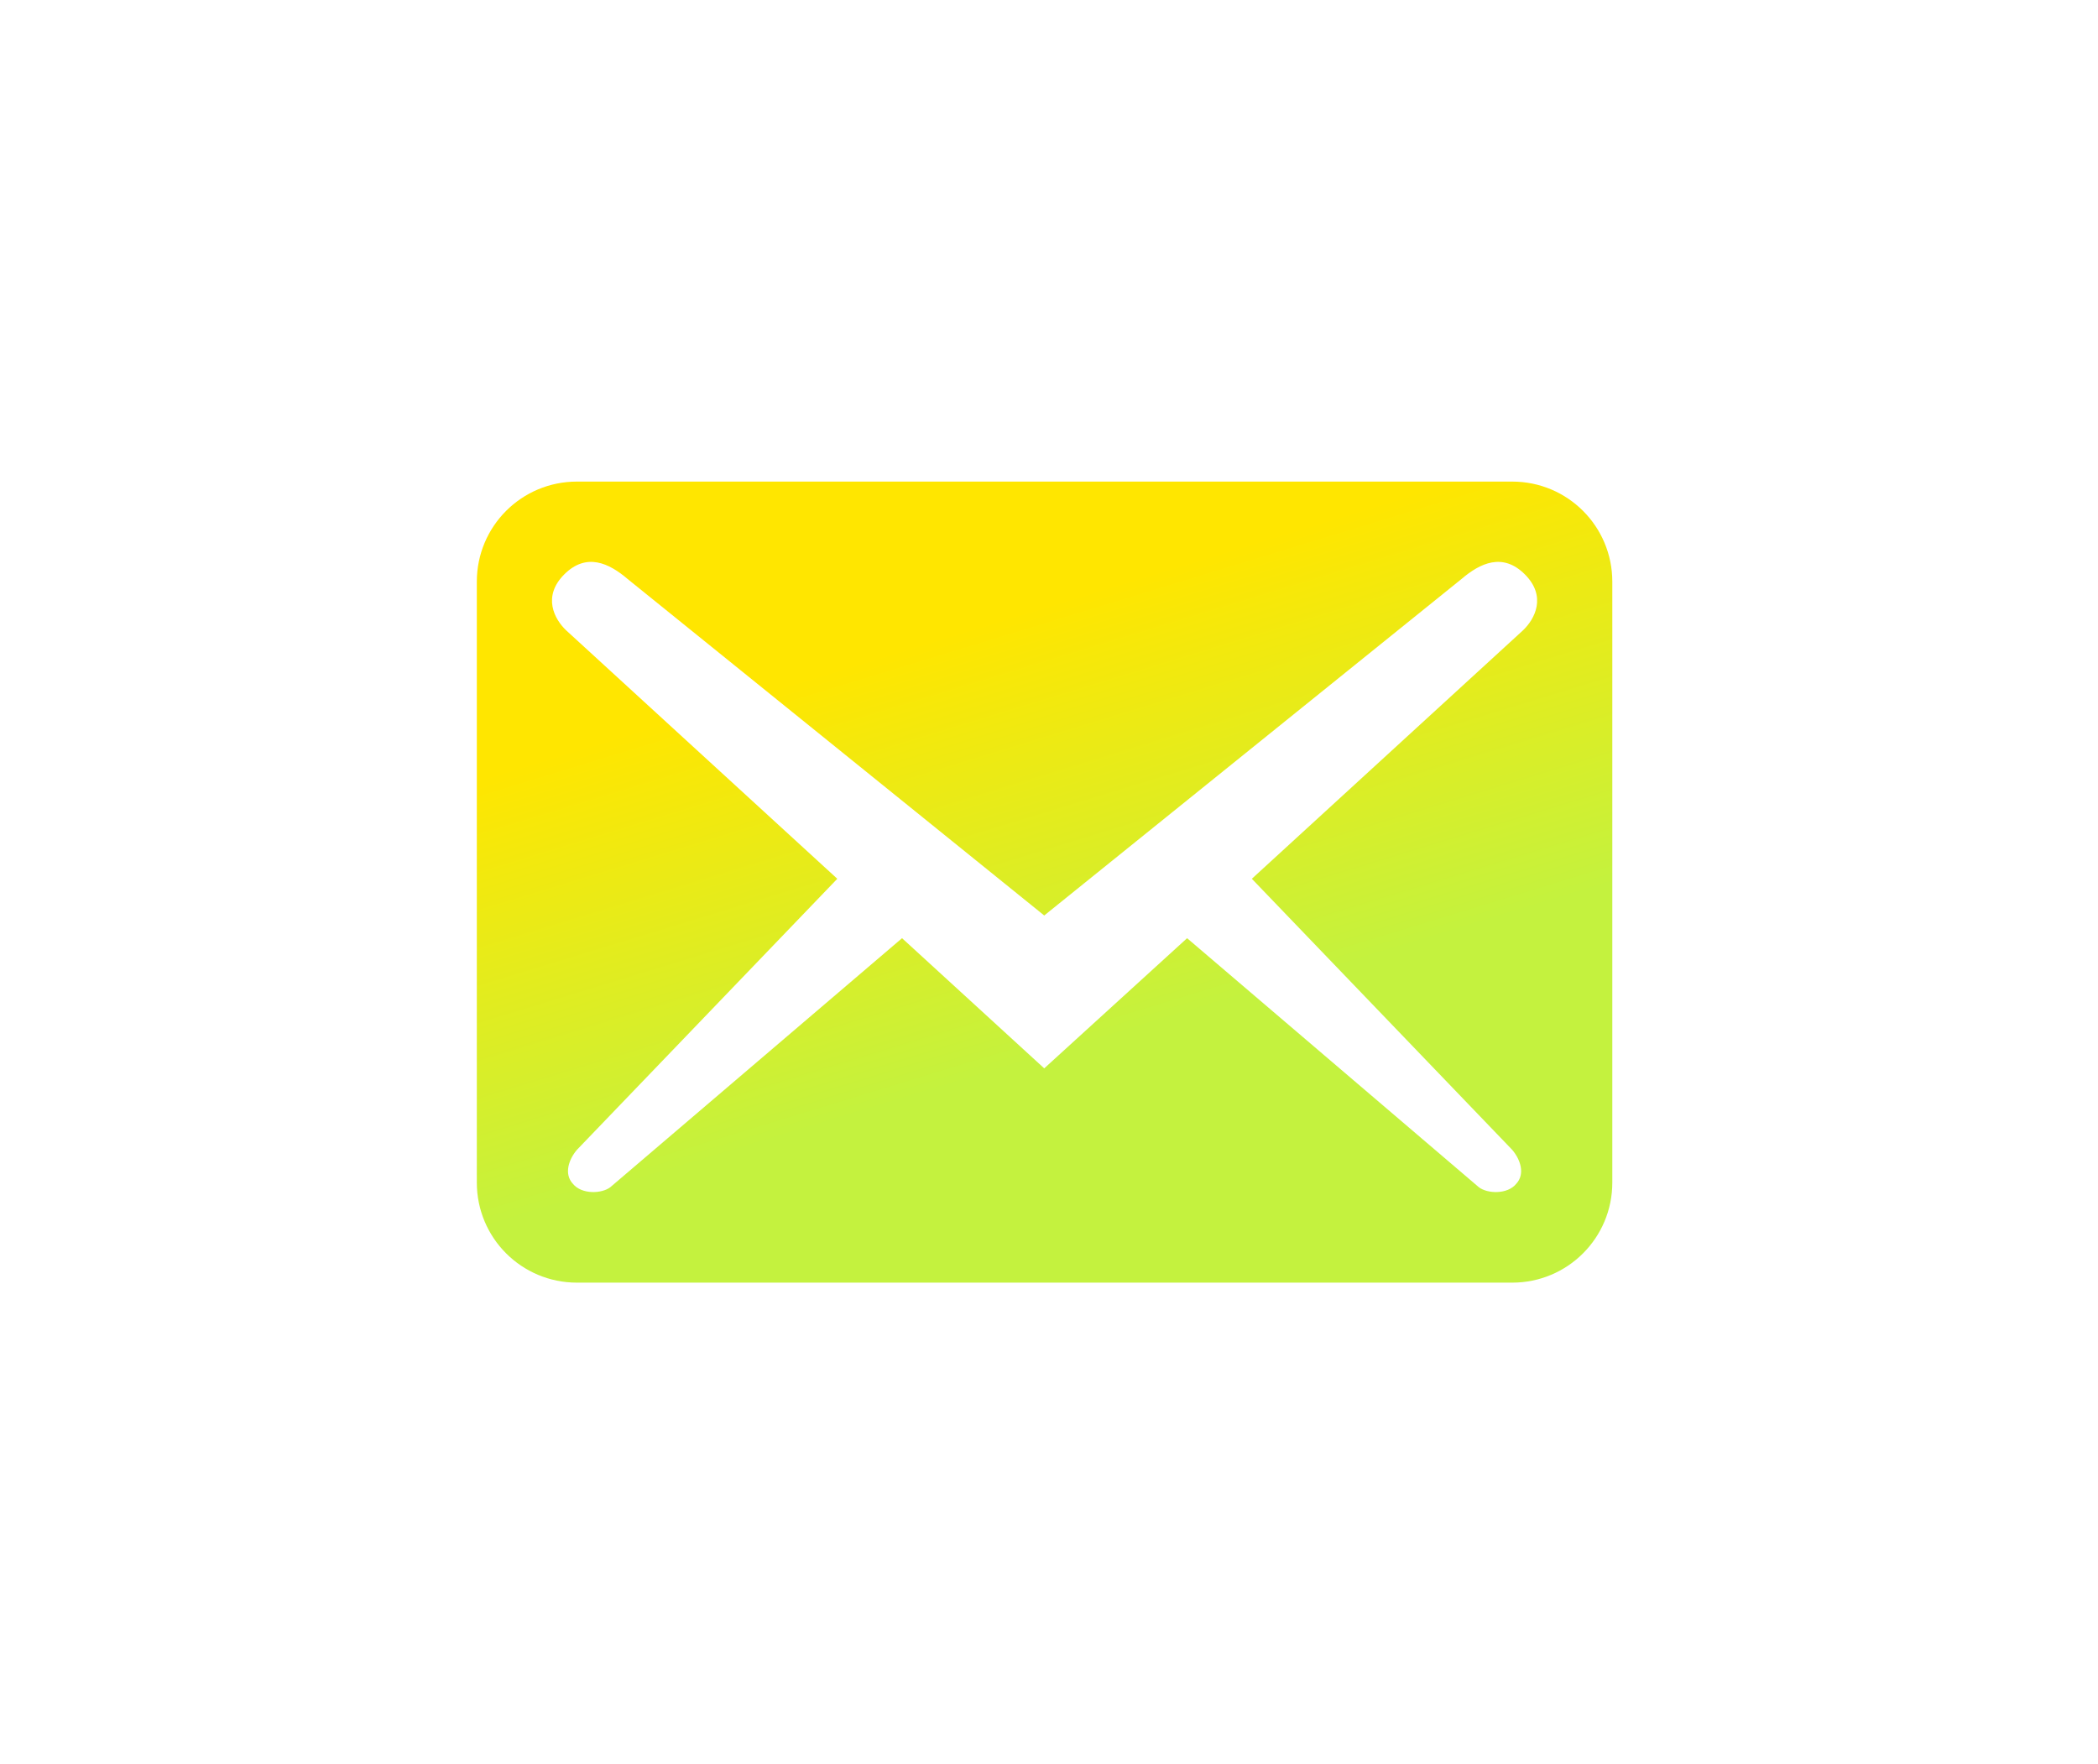 <svg width="88" height="74" viewBox="0 0 88 74" fill="none" xmlns="http://www.w3.org/2000/svg">
<g filter="url(#filter0_d_436_68)">
<path d="M67.628 49.6V24.4C67.628 22.076 65.752 20.2 63.428 20.2H24.2C21.876 20.2 20 22.076 20 24.4V49.6C20 51.924 21.876 53.8 24.2 53.8H63.428C65.752 53.8 67.628 51.924 67.628 49.6ZM63.96 24.092C64.884 25.016 64.38 25.968 63.876 26.444L52.508 36.86L63.428 48.228C63.764 48.62 63.988 49.236 63.596 49.656C63.232 50.104 62.392 50.076 62.028 49.796L49.792 39.352L43.8 44.812L37.836 39.352L25.6 49.796C25.236 50.076 24.396 50.104 24.032 49.656C23.64 49.236 23.864 48.62 24.2 48.228L35.12 36.86L23.752 26.444C23.248 25.968 22.744 25.016 23.668 24.092C24.592 23.168 25.544 23.616 26.328 24.288L43.8 38.4L61.3 24.288C62.084 23.616 63.036 23.168 63.96 24.092Z" fill="url(#paint0_linear_436_68)"/>
</g>
<defs>
<filter id="filter0_d_436_68" x="-4" y="-11" width="96" height="96" filterUnits="userSpaceOnUse" color-interpolation-filters="sRGB">
<feFlood flood-opacity="0" result="BackgroundImageFix"/>
<feColorMatrix in="SourceAlpha" type="matrix" values="0 0 0 0 0 0 0 0 0 0 0 0 0 0 0 0 0 0 127 0" result="hardAlpha"/>
<feOffset/>
<feGaussianBlur stdDeviation="10"/>
<feComposite in2="hardAlpha" operator="out"/>
<feColorMatrix type="matrix" values="0 0 0 0 0.769 0 0 0 0 0.949 0 0 0 0 0.243 0 0 0 0.5 0"/>
<feBlend mode="normal" in2="BackgroundImageFix" result="effect1_dropShadow_436_68"/>
<feBlend mode="normal" in="SourceGraphic" in2="effect1_dropShadow_436_68" result="shape"/>
</filter>
<linearGradient id="paint0_linear_436_68" x1="30.326" y1="26.64" x2="37.308" y2="49.48" gradientUnits="userSpaceOnUse">
<stop offset="0.114" stop-color="#FFE600"/>
<stop offset="0.875" stop-color="#C4F23E"/>
</linearGradient>
</defs>
</svg>
